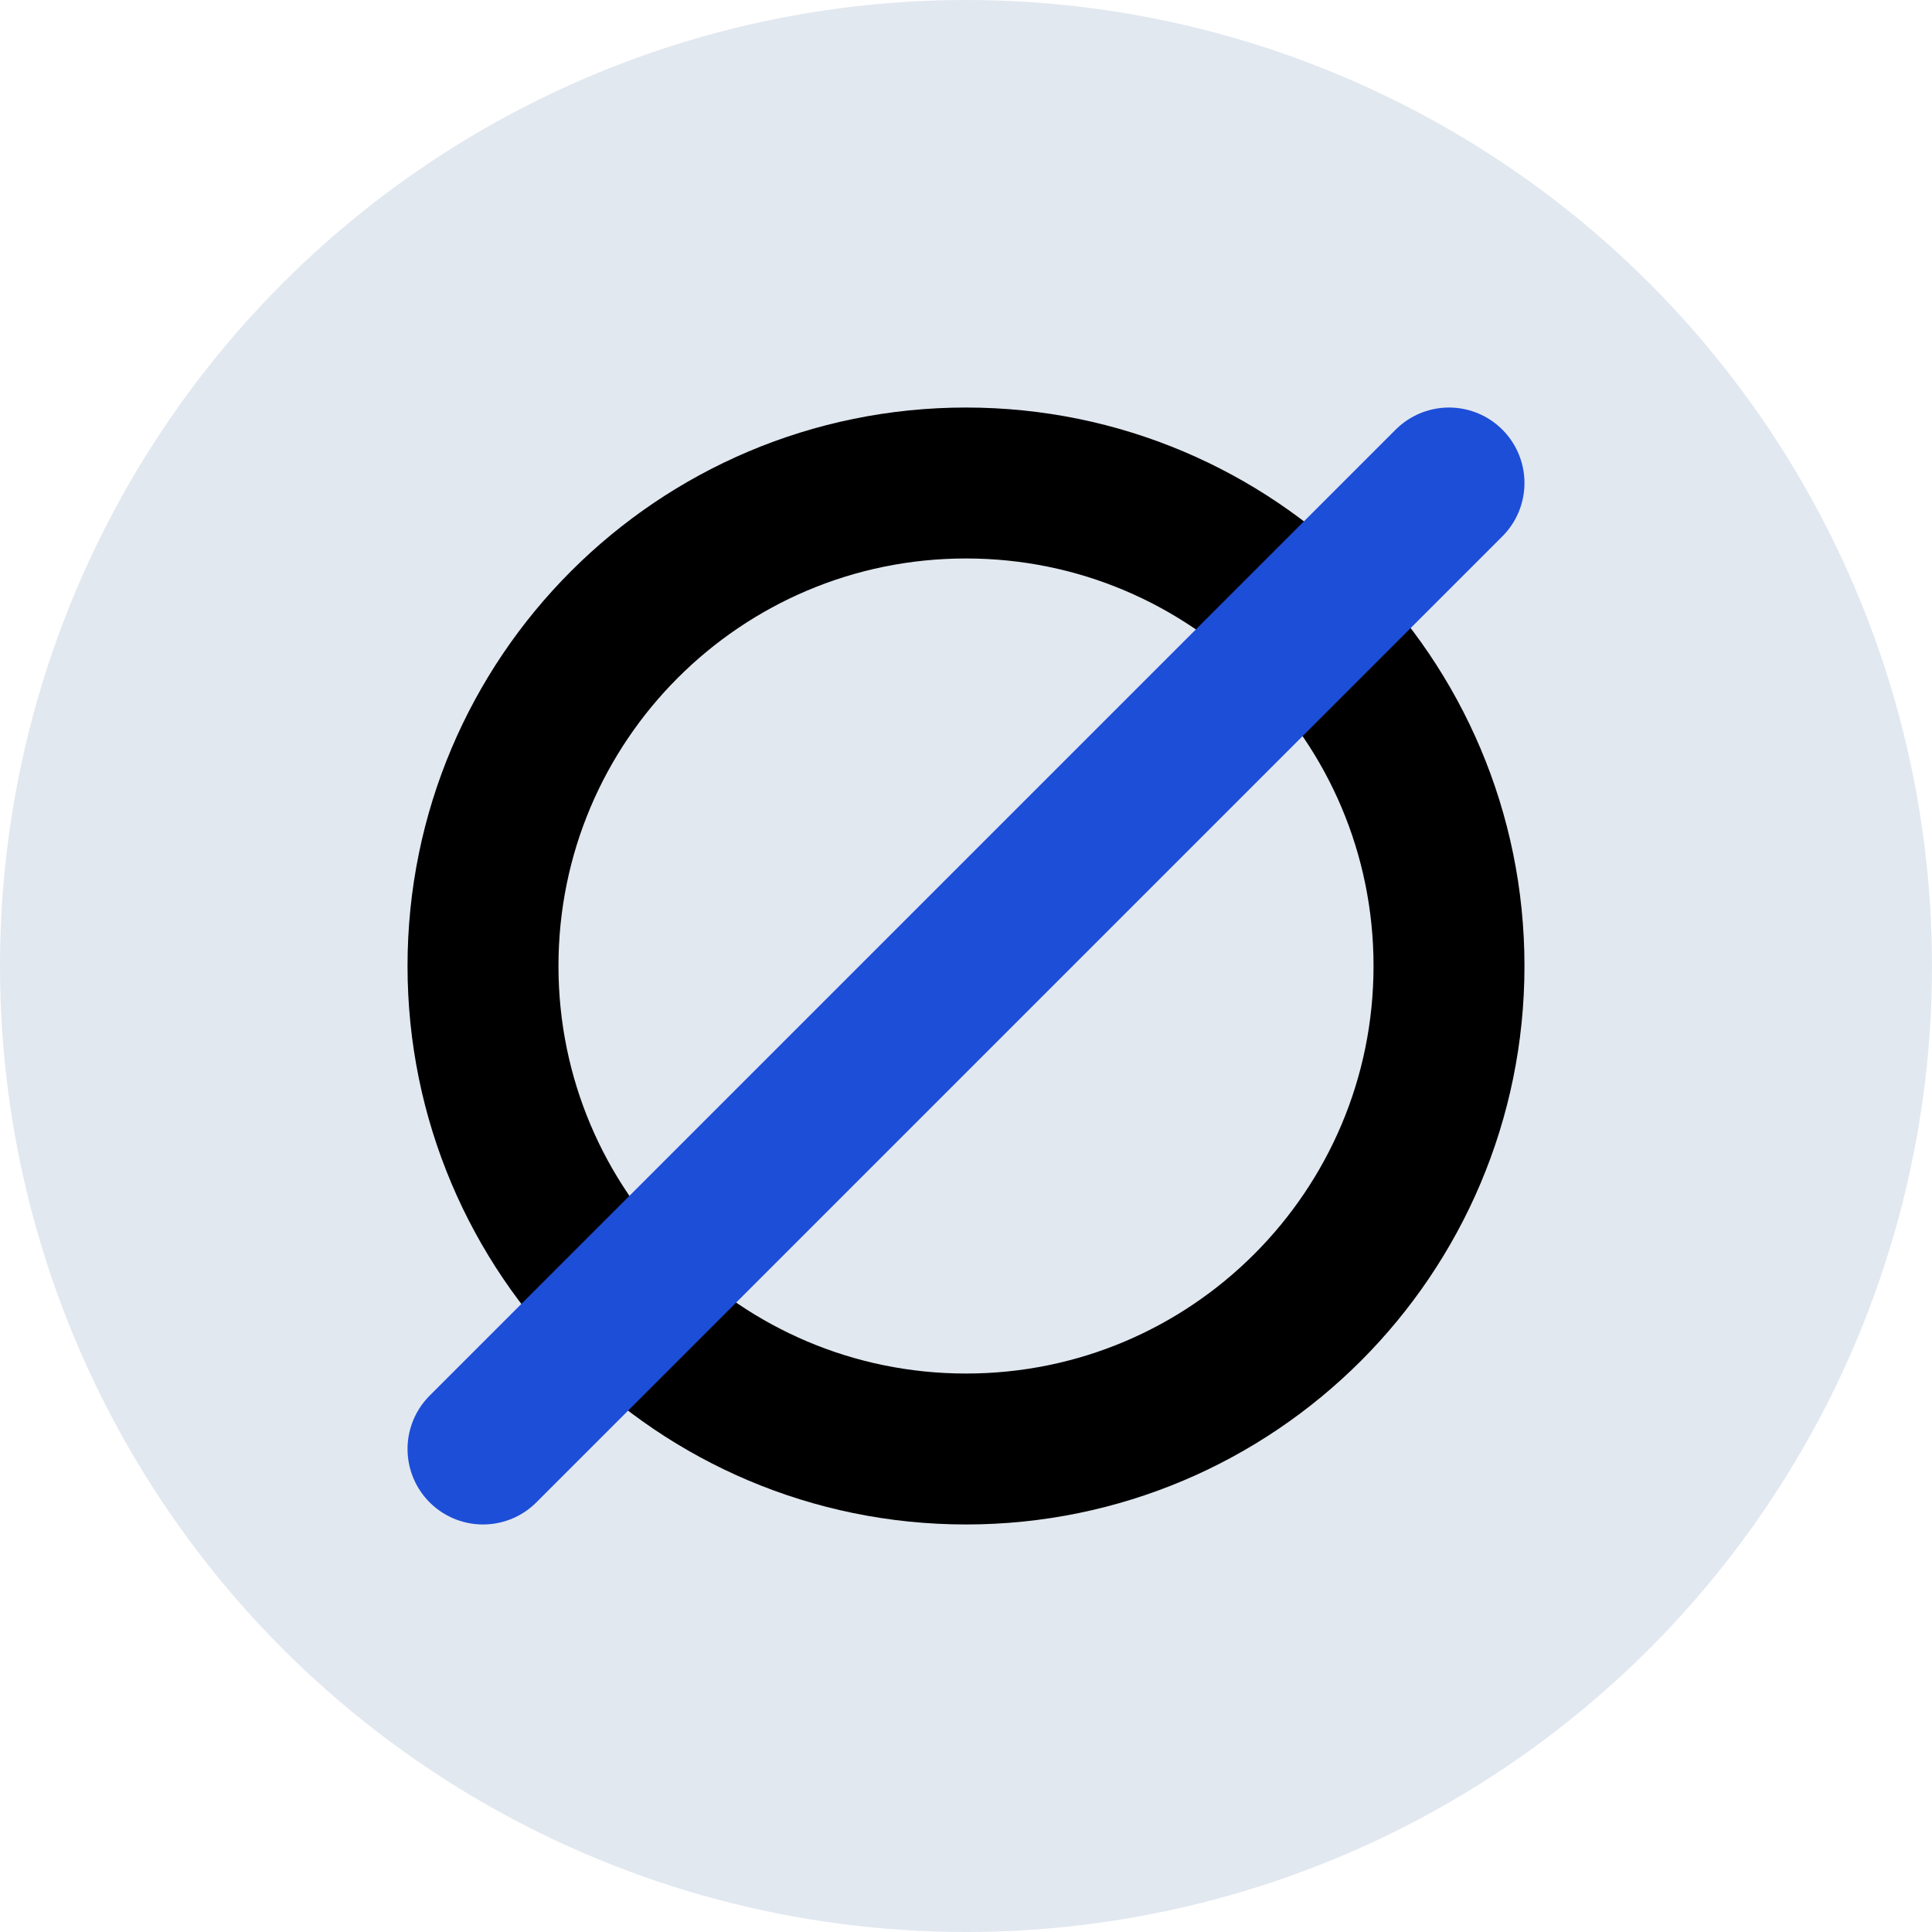 <svg width="56" height="56" viewBox="0 0 56 56" fill="none" xmlns="http://www.w3.org/2000/svg">
  <circle cx="28" cy="28" r="28" fill="#E2E8F0"/>
  <path d="M28 42C35.732 42 42 35.732 42 28C42 20.268 35.732 14 28 14C20.268 14 14 20.268 14 28C14 35.732 20.268 42 28 42Z" stroke="black" stroke-width="4.375" stroke-linecap="round" stroke-linejoin="round"/>
  <path d="M42 14L14 42" stroke="#1D4ED8" stroke-width="4.375" stroke-linecap="round" stroke-linejoin="round"/>
</svg>
